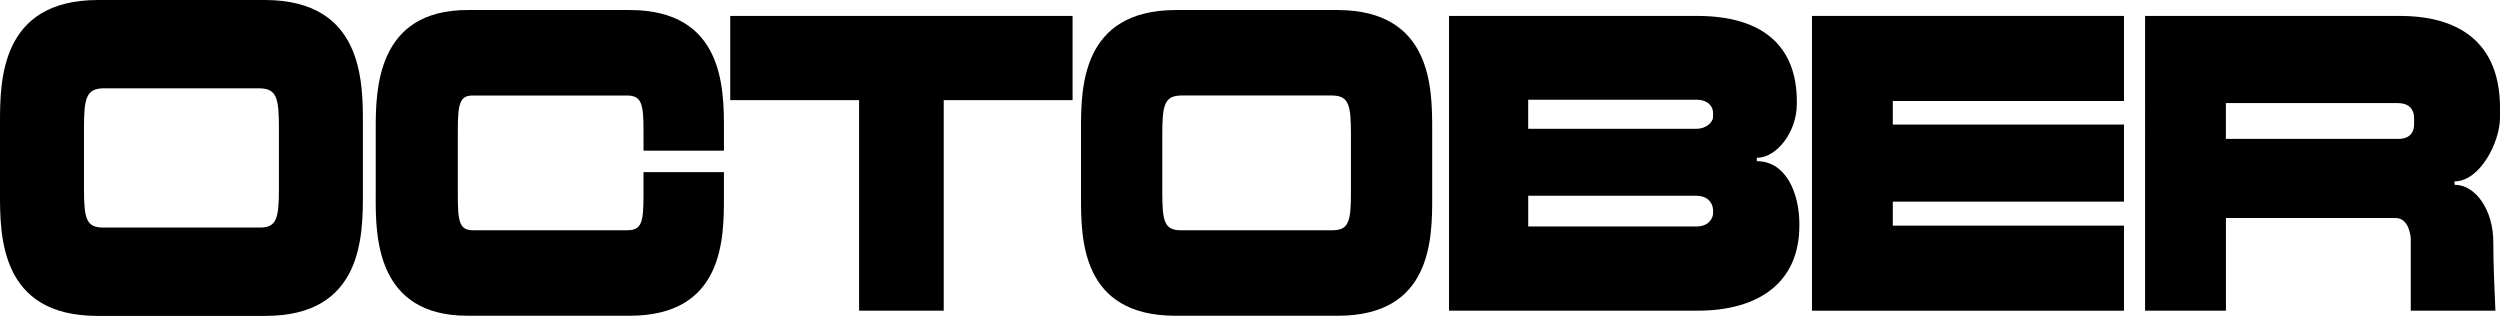 <?xml version="1.0" encoding="UTF-8"?>
<svg id="Layer_2" xmlns="http://www.w3.org/2000/svg" viewBox="0 0 937.46 118.46">
  <g id="Layer_1-2" data-name="Layer_1">
    <g>
      <path d="M0,72.44v-26.27C0,30.19.16.16,36.55,0h62.98c36.38.16,36.55,30.19,36.55,46.18v26.27c0,15.99,0,46.01-36.55,46.01h-62.98C0,118.46,0,88.43,0,72.44ZM38.67,85.33h58.74c6.36,0,7.18-3.43,7.18-14.68v-22.52c0-11.42-.82-14.85-7.18-15.01h-58.74c-6.36.16-7.18,3.75-7.18,15.01v22.52c0,11.26.82,14.68,7.18,14.68Z"/>
      <path d="M140.89,73.87v-25.42c0-14.37.16-44.69,34.42-44.69h60.79c35.21,0,35.37,29.21,35.37,44.69v8.05h-30.16v-7.11c0-10.42-.63-13.58-6.32-13.58h-57.79c-5.05,0-5.53,3.63-5.53,13.9v23.05c0,10.11.47,13.58,5.68,13.58h57.79c5.53,0,6.16-3,6.16-13.26v-8.53h30.16v9.32c0,15.47,0,44.53-35.37,44.53h-60.79c-34.42,0-34.42-30.16-34.42-44.53Z"/>
      <path d="M322.15,37.55h-48.32V5.97h128.37v31.58h-48.32v78.95h-31.74V37.55Z"/>
      <path d="M405.36,73.87v-25.42c0-15.47.16-44.53,35.37-44.69h60.95c35.21.16,35.37,29.21,35.37,44.69v25.42c0,15.47,0,44.53-35.37,44.53h-60.95c-35.37,0-35.37-29.05-35.37-44.53ZM442.79,86.34h56.84c6.16,0,6.95-3.32,6.95-14.21v-21.79c0-11.05-.79-14.37-6.95-14.53h-56.84c-6.16.16-6.95,3.63-6.95,14.53v21.79c0,10.89.79,14.21,6.95,14.21Z"/>
      <path d="M543.36,5.97h93c24.16,0,37.42,10.89,37.42,32.05v.95c0,10.58-7.58,20.21-15,20.21v1.26c11.05,0,15.95,12.16,15.95,23.53v.63c0,21.16-15,31.9-38.21,31.9h-93.16V5.97ZM636.21,48.29c3.63,0,6.16-2.53,6.16-4.42v-1.58c0-2.37-1.89-4.9-6.32-4.9h-63v10.9h63.16ZM636.21,84.92c4.58,0,6.16-3.16,6.16-4.9v-1.26c0-.79-.47-5.37-6.47-5.37h-62.84v11.53h63.16Z"/>
      <path d="M679.46,5.97h117v31.9h-86.69v8.84h86.69v28.9h-86.69v9h86.69v31.9h-117V5.97Z"/>
      <path d="M804.36,5.97h95.69c17.05,0,37.42,6.16,37.42,34.58v3.47c0,9.32-7.58,24-17.05,24v1.26c7.89,0,14.53,9.47,14.53,21.47,0,8.21.47,18.95.79,25.74h-31.74v-27c0-.32-.47-7.74-5.68-7.74h-63.63v34.74h-30.32V5.97ZM899.41,52.08c5.37,0,5.84-3.95,5.84-5.37v-2.37c0-1.42-.32-5.68-6.16-5.68h-64.42v13.42h64.74Z"/>
    </g>
  </g>
</svg>